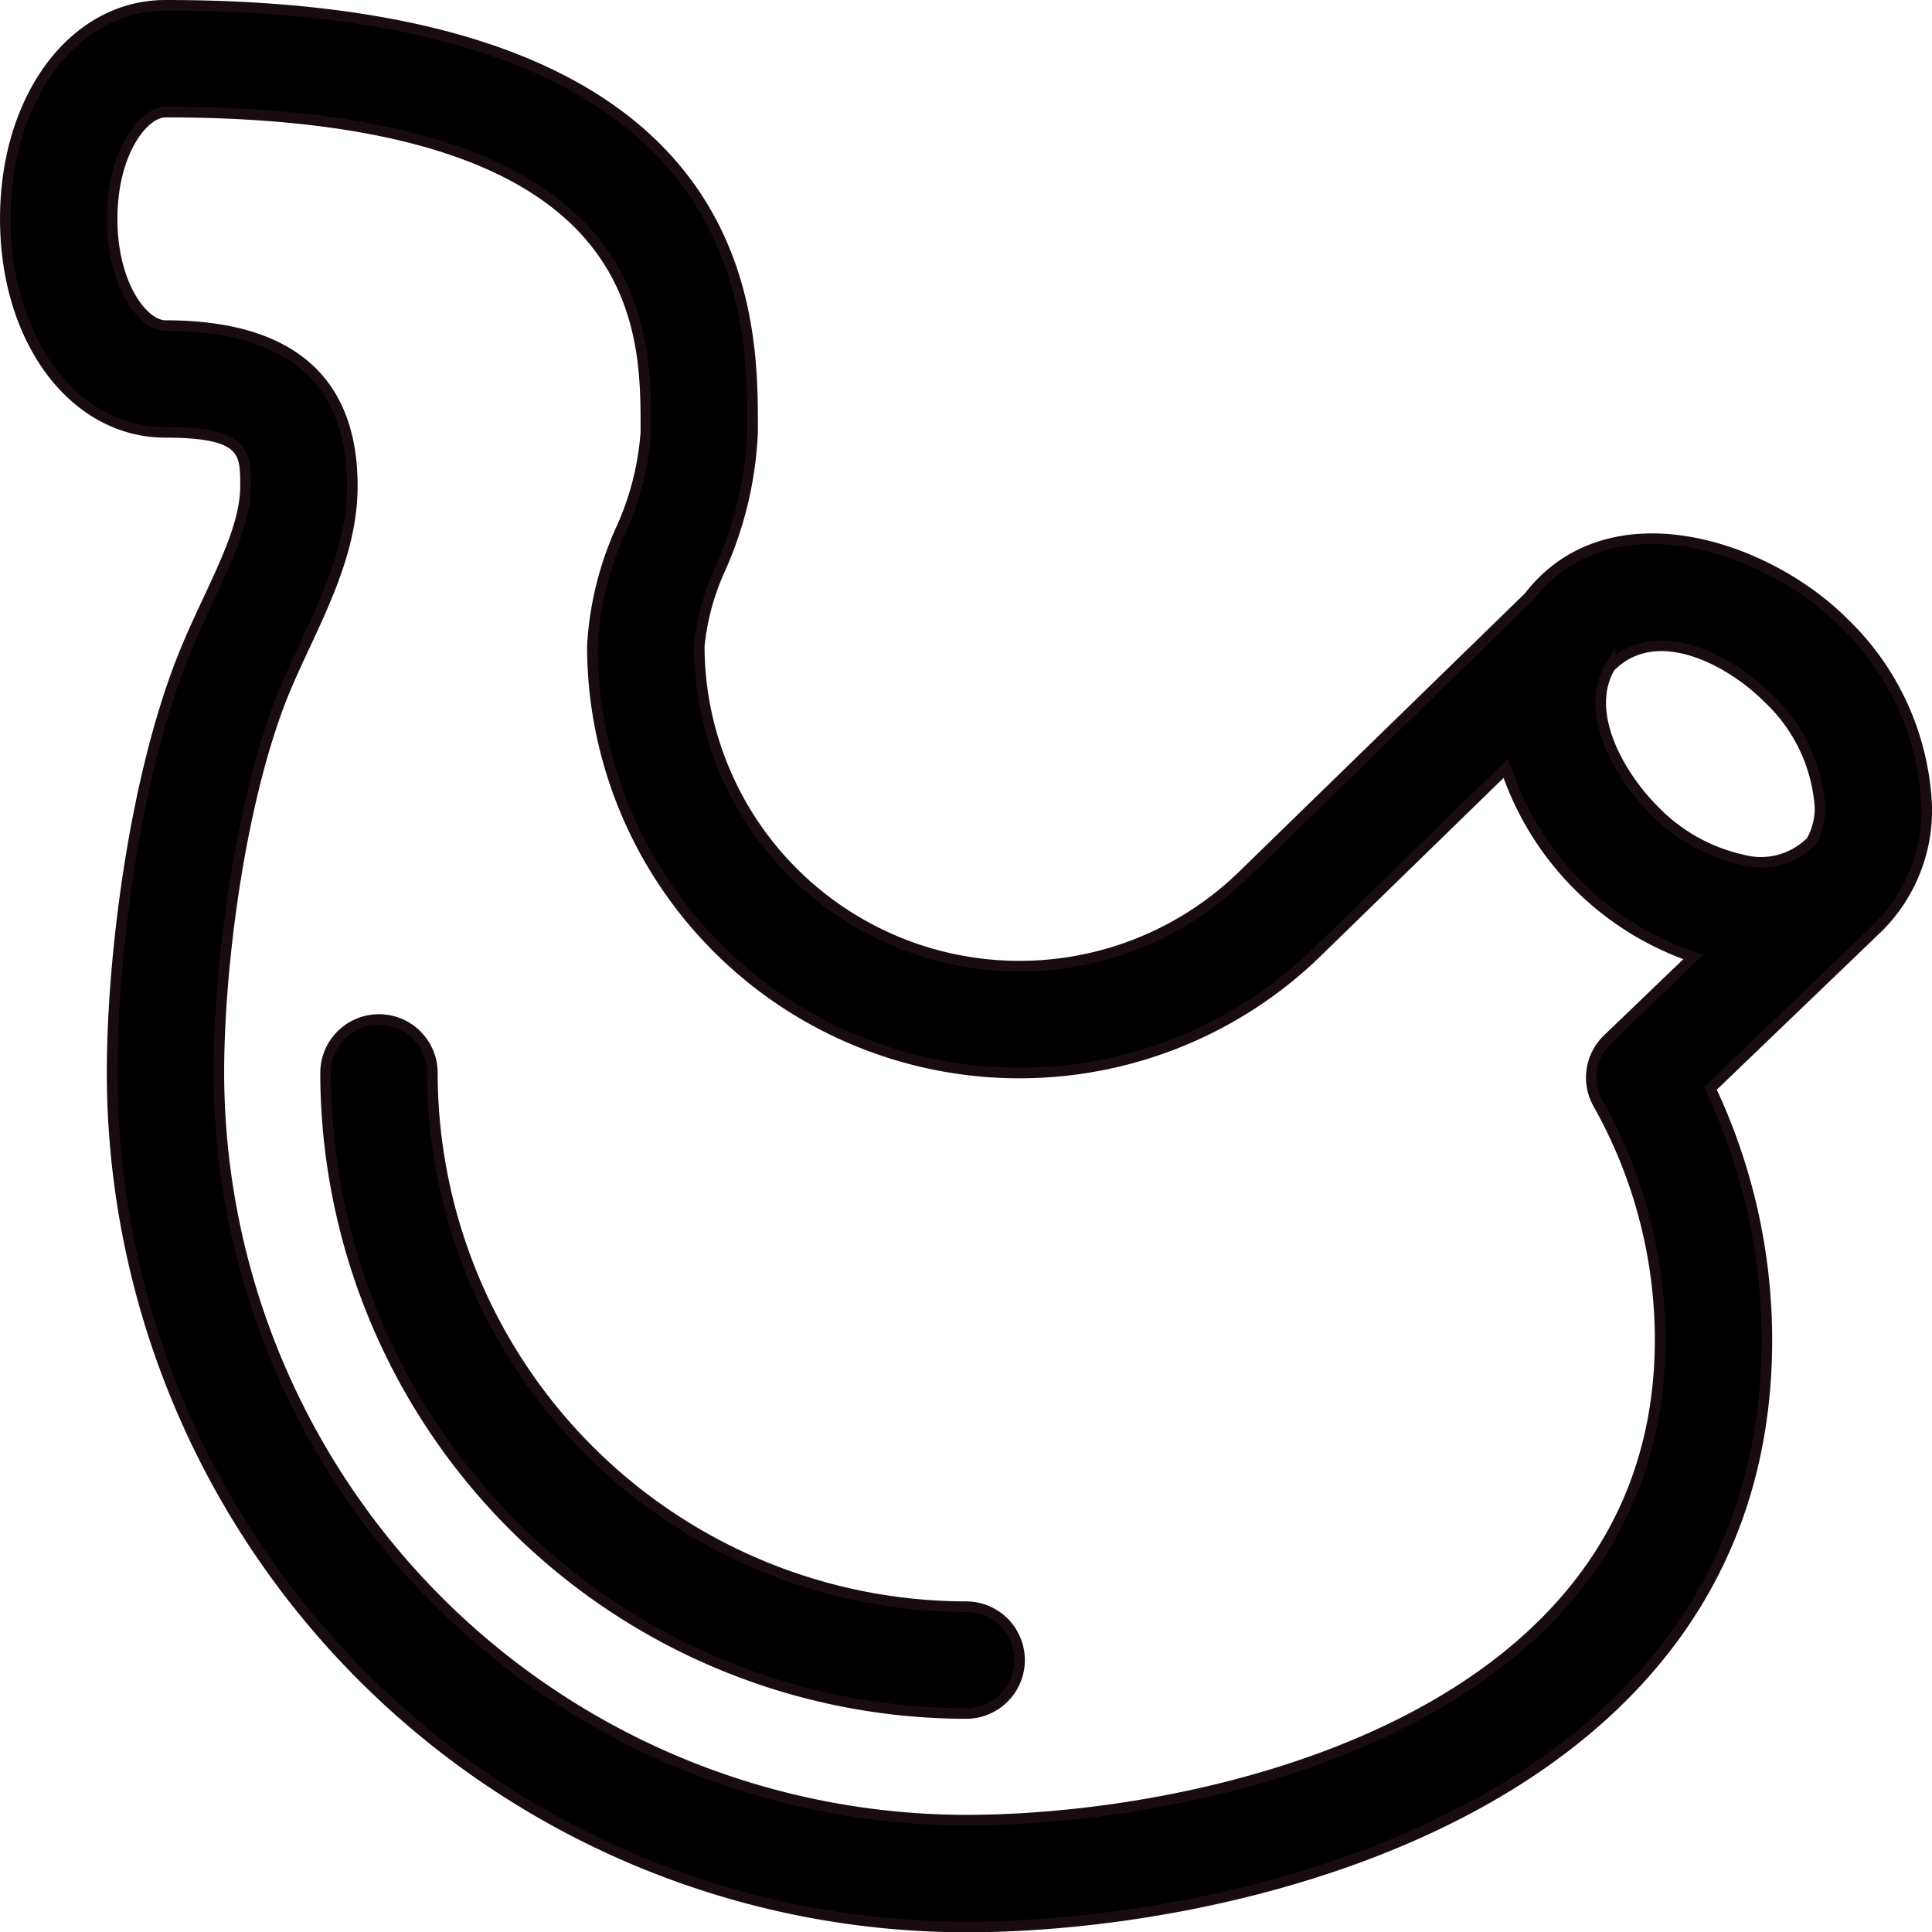 <svg xmlns="http://www.w3.org/2000/svg" width="90.912" height="90.926" viewBox="0 0 90.912 90.926"><defs><style>.a{stroke:#190b12;stroke-miterlimit:10;stroke-width:0.5px;}</style></defs><g transform="translate(95.676 -4.75) rotate(90)"><path class="a" d="M67.8,12.535A27.686,27.686,0,0,0,55.97,15.193L48.335,7.245a7.782,7.782,0,0,0-5.643-2.231A12.732,12.732,0,0,0,34.037,8.93c-3.644,3.644-6.088,11.042-1.191,14.809L45.8,37.044A15.071,15.071,0,0,1,35.142,62.772a11.543,11.543,0,0,1-3.681-1.009,17.583,17.583,0,0,0-6.366-1.5h-.22C19.439,60.26,5,60.26,5,87.89c0,4.3,4.319,7.535,10.047,7.535s10.047-3.24,10.047-7.535c0-3.768.946-3.768,2.517-3.768,1.609,0,3.369.821,5.41,1.773.7.33,1.407.656,2.109.952C40.9,89.291,49.6,90.4,55.237,90.4A40.235,40.235,0,0,0,95.426,50.213C95.426,37.18,89.652,12.535,67.8,12.535Zm-31.671,7.37c-2.189-2.169-.319-5.641,1.464-7.423a7.766,7.766,0,0,1,5.1-2.446,3.1,3.1,0,0,1,1.686.432,2.213,2.213,0,0,0,.165.2,3.321,3.321,0,0,1,.668,3.015,8.256,8.256,0,0,1-2.355,4.179C41.319,19.4,38.31,21.213,36.125,19.905ZM55.237,85.378c-5.309,0-13.248-1.084-18.149-3.158-.645-.272-1.29-.574-1.945-.879-2.365-1.1-4.809-2.243-7.53-2.243-5,0-7.541,2.958-7.541,8.791,0,1.049-1.911,2.512-5.024,2.512s-5.024-1.463-5.024-2.512c0-22.606,10.03-22.606,14.851-22.606h.22a13.311,13.311,0,0,1,4.58,1.175A15.37,15.37,0,0,0,35.142,67.8,20.094,20.094,0,0,0,49.374,33.516l-8.473-8.7A14.061,14.061,0,0,0,49.784,16l3.863,4.023a2.509,2.509,0,0,0,3.046.447,22.635,22.635,0,0,1,11.1-2.913c17.882,0,22.606,21.36,22.606,32.654A35.205,35.205,0,0,1,55.237,85.378Z"/><path class="a" d="M55.012,75.13a2.512,2.512,0,1,0,0,5.024A30.176,30.176,0,0,0,85.154,50.012a2.512,2.512,0,1,0-5.024,0A25.147,25.147,0,0,1,55.012,75.13Z" transform="translate(0.225 0.201)"/></g></svg>